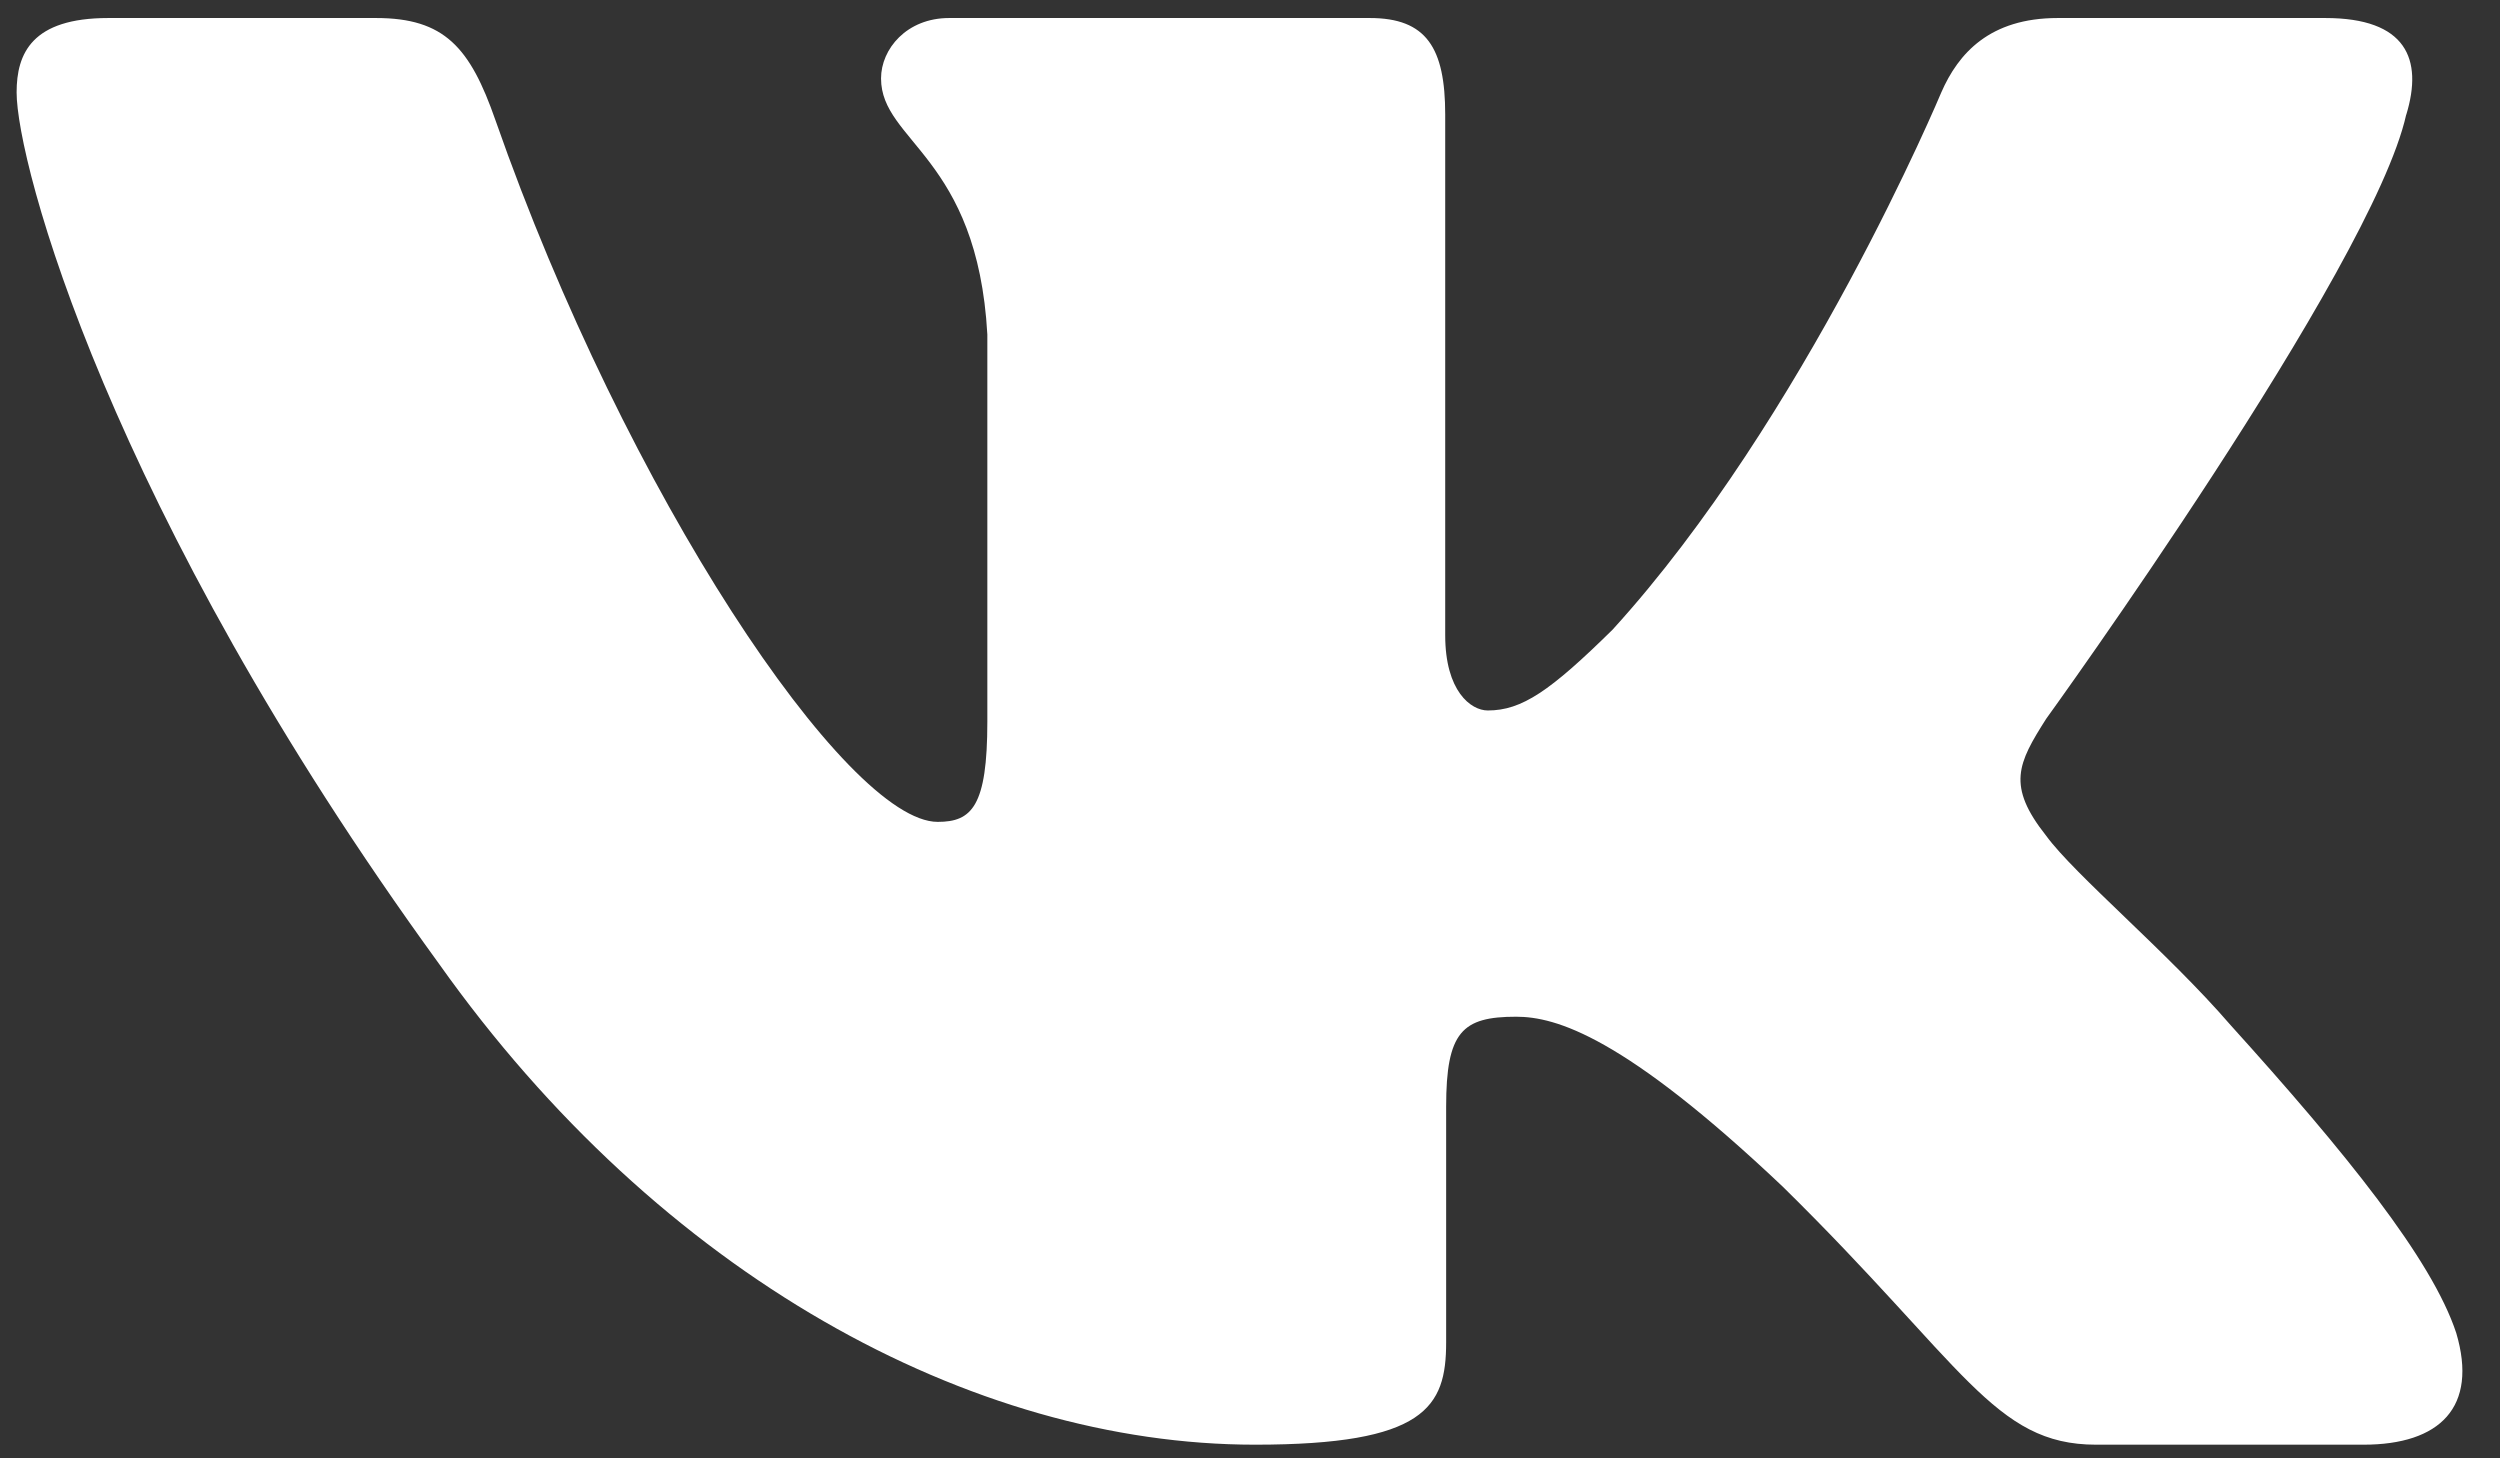 <?xml version="1.0" encoding="UTF-8"?> <svg xmlns="http://www.w3.org/2000/svg" width="48" height="28" viewBox="0 0 48 28" fill="none"><rect x="0" y="0" width="48" height="28" fill="#333333" stroke="none"/> <path fill-rule="evenodd" clip-rule="evenodd" d="M46.201 2.201C46.526 1.133 46.201 0.346 44.645 0.346H39.509C38.202 0.346 37.6 1.025 37.273 1.774C37.273 1.774 34.661 8.028 30.961 12.09C29.764 13.268 29.22 13.641 28.566 13.641C28.239 13.641 27.748 13.268 27.748 12.197V2.201C27.748 0.918 27.388 0.346 26.3 0.346H18.224C17.408 0.346 16.916 0.941 16.916 1.506C16.916 2.721 18.767 3.003 18.957 6.423V13.854C18.957 15.484 18.658 15.78 18.004 15.78C16.263 15.78 12.027 9.497 9.513 2.309C9.026 0.91 8.533 0.346 7.22 0.346H2.08C0.612 0.346 0.319 1.025 0.319 1.774C0.319 3.109 2.06 9.738 8.429 18.505C12.675 24.492 18.652 27.738 24.097 27.738C27.363 27.738 27.766 27.018 27.766 25.776V21.25C27.766 19.808 28.075 19.521 29.11 19.521C29.873 19.521 31.178 19.896 34.227 22.782C37.709 26.204 38.282 27.738 40.243 27.738H45.379C46.846 27.738 47.582 27.018 47.16 25.594C46.694 24.177 45.031 22.121 42.826 19.681C41.628 18.292 39.832 16.795 39.286 16.046C38.525 15.085 38.742 14.657 39.286 13.802C39.286 13.802 45.547 5.142 46.199 2.201H46.201Z" fill="white"></path> </svg> 